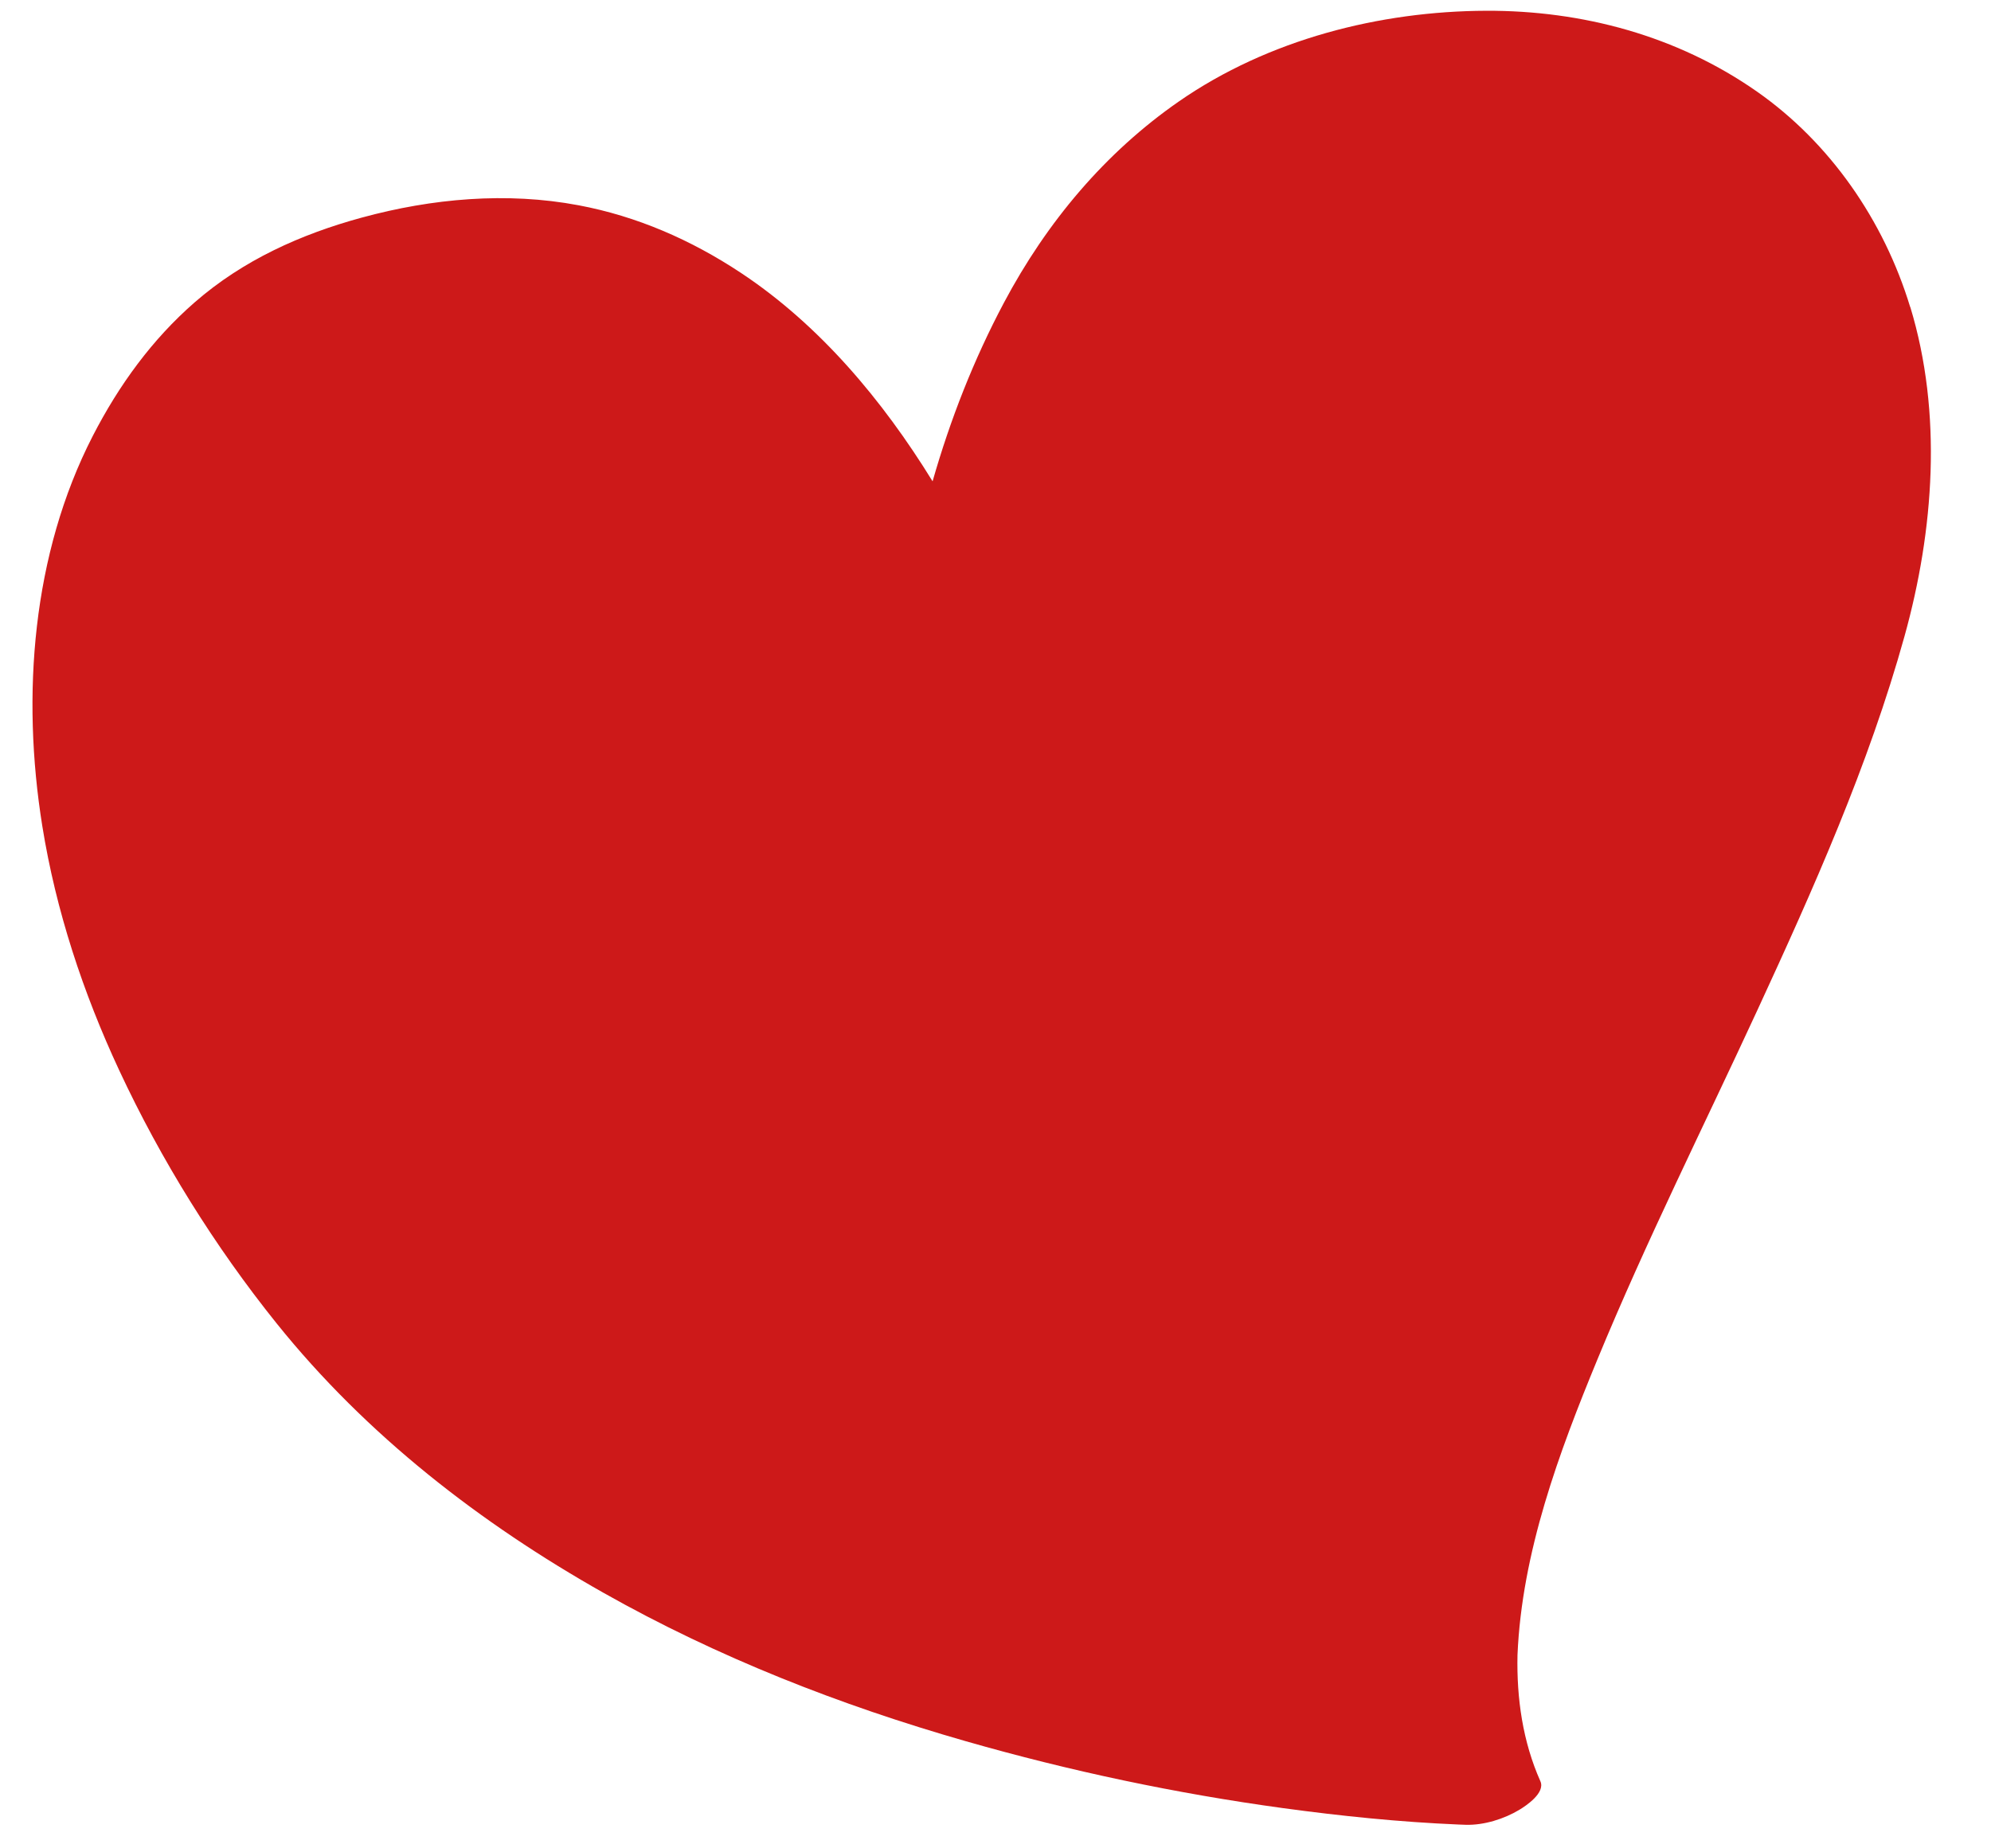<?xml version="1.0" encoding="UTF-8"?>
<svg xmlns="http://www.w3.org/2000/svg" id="Ebene_1" data-name="Ebene 1" viewBox="0 0 500 463.88" width="350" height="325">
  <defs>
    <style>
      .cls-1 {
        fill: #cd1919;
      }
    </style>
  </defs>
  <path class="cls-1" d="m479.7,76.91c-6.65-21.88-20.21-41.3-38.39-54.05-20.13-14.12-44.02-20.45-68.09-20.36-26.72.1-54.71,7.19-77.17,22.78-18.49,12.83-33.18,30.29-43.95,50.59-7.55,14.22-13.45,29.26-17.9,44.83-12.59-20.45-28.42-39.29-48.12-52.35-12.56-8.32-26.13-14.23-40.78-16.99-18.05-3.4-36.79-1.72-54.46,3.1-15.25,4.16-29.76,10.65-41.96,21.29-10.68,9.31-19.02,20.79-25.59,33.57-15.22,29.63-17.94,65.14-12.67,97.95,3.42,21.31,10.26,41.92,19.28,61.3,10.58,22.7,24.04,44.3,39.54,63.61,22.64,28.21,51.3,50.31,82.09,67.7,28.74,16.24,59.53,28.27,90.97,37.28,26.19,7.51,52.85,13.15,79.77,16.83,14.59,1.99,29.29,3.49,44,4.11.63.03,1.25.05,1.88.07,4.52.11,9.54-1.44,13.44-3.79,1.66-1,6.54-4.25,5.25-7.15-4.43-9.93-5.99-20.83-5.75-31.73,1.1-25.79,10.42-50.85,20.08-74.25,12.29-29.78,26.69-58.54,40.17-87.73,14.02-30.37,27.92-61.44,36.95-93.94,7.39-26.61,9.56-55.96,1.44-82.68Z"/>
</svg>
